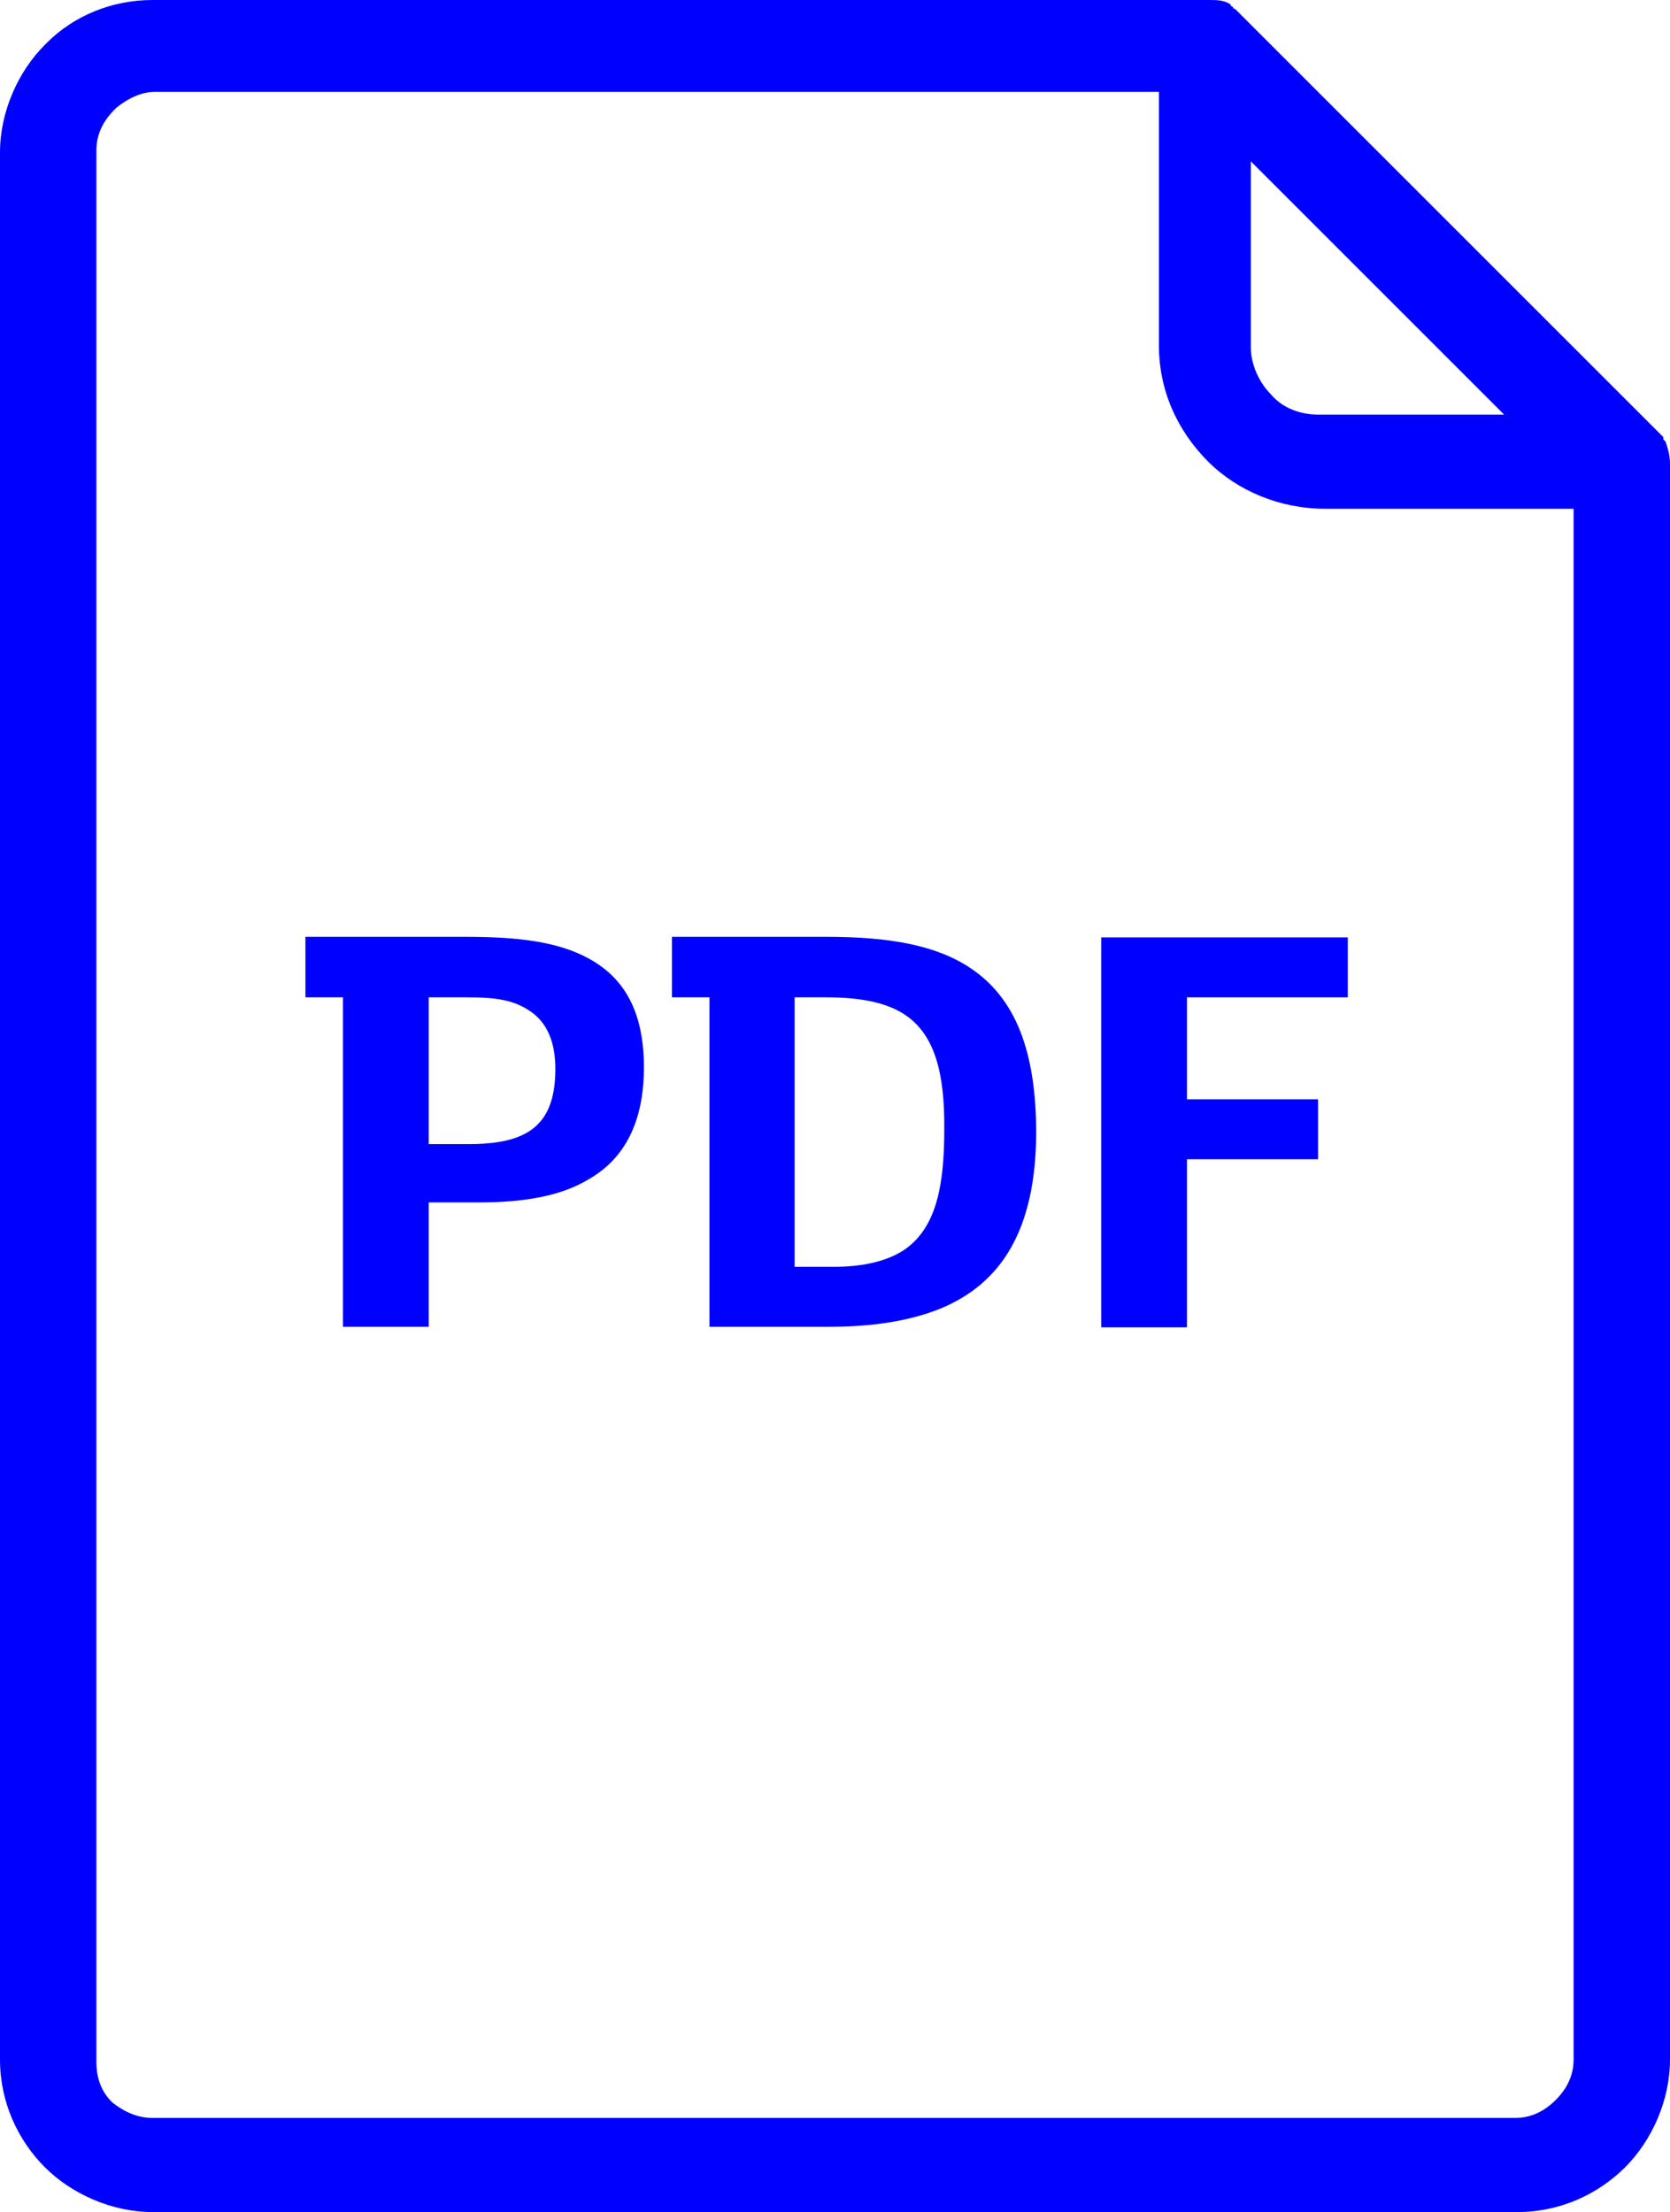 <?xml version="1.0" encoding="utf-8"?>
<!-- Generator: Adobe Illustrator 24.0.2, SVG Export Plug-In . SVG Version: 6.00 Build 0)  -->
<svg version="1.1" id="Capa_1" xmlns="http://www.w3.org/2000/svg" xmlns:xlink="http://www.w3.org/1999/xlink" x="0px" y="0px"
	 viewBox="0 0 298 394.8" style="enable-background:new 0 0 298 394.8;" xml:space="preserve">
<style type="text/css">
	.st0{fill:#0000FF;}
</style>
<g>
	<g>
		<g>
			<path class="st0" d="M297.2,78.8l-0.4-0.4V78l-76-76l-0.4-0.4c0,0-0.4,0-0.4-0.4c0,0-0.4,0-0.4-0.4c-1.2-0.8-2.4-0.8-4-0.8H27.2
				C20,0,13.2,2.8,8.4,7.6L8,8c-4.8,4.8-8,12-8,19.2v340.4c0,7.6,3.2,14.4,8,19.2c4.8,4.8,12,8,19.2,8h243.6c7.6,0,14.4-3.2,19.2-8
				s8-12,8-19.2V82.8C298,81.2,297.6,80,297.2,78.8z M223.2,28.8L268.4,74h-33.2c-3.2,0-6.4-1.2-8.4-3.6c-2-2-3.6-5.2-3.6-8.4
				L223.2,28.8L223.2,28.8z M280.8,367.6c0,2.8-1.2,5.2-3.2,7.2s-4.4,3.2-7.2,3.2H27.2c-2.8,0-5.2-1.2-7.2-2.8c-2-2-2.8-4.4-2.8-7.2
				V26.8c0-2.8,1.2-5.2,3.2-7.2l0.4-0.4c2-1.6,4.4-2.8,6.8-2.8h179.2v45.2c0,8,3.2,15.2,8.8,20.8c5.2,5.2,12.8,8.4,20.8,8.4h44.4
				L280.8,367.6L280.8,367.6z"/>
			<g>
				<path class="st0" d="M105,210.5c-4.8,2.9-11.3,4.1-19.4,4.1h-9.1v22.2H61.2V178h-6.7v-10.8H83c9.2,0,16.5,0.8,22.1,3.9
					c6.2,3.4,9.8,9.3,9.8,19.4C114.9,200.2,111.5,206.8,105,210.5z M94.5,180.4c-2.9-1.9-5.8-2.4-11.2-2.4h-6.8v26.2h7
					c10,0,15.6-2.8,15.6-13.4C99.1,186.1,97.7,182.5,94.5,180.4z"/>
				<path class="st0" d="M167.7,233.6c-5.5,2.2-12.1,3.2-19.8,3.2h-21.3V178h-6.7v-10.8h27.6c11.2,0,19.6,1.5,25.7,5.6
					c7.9,5.3,11.7,14.6,11.7,29.5C184.8,219.5,178.7,229.1,167.7,233.6z M161.9,181.4c-3.3-2.4-8.1-3.4-14.5-3.4h-5.6v48.1h7
					c5.4,0,9.8-1.1,12.8-3.2c5.4-3.9,6.9-11.1,6.9-21.3C168.6,191.3,166.7,184.9,161.9,181.4z"/>
				<path class="st0" d="M240.5,178h-28.7v18.2h23.4v10.7h-23.4v30h-15.3v-69.6h44V178z"/>
			</g>
		</g>
	</g>
</g>
</svg>
